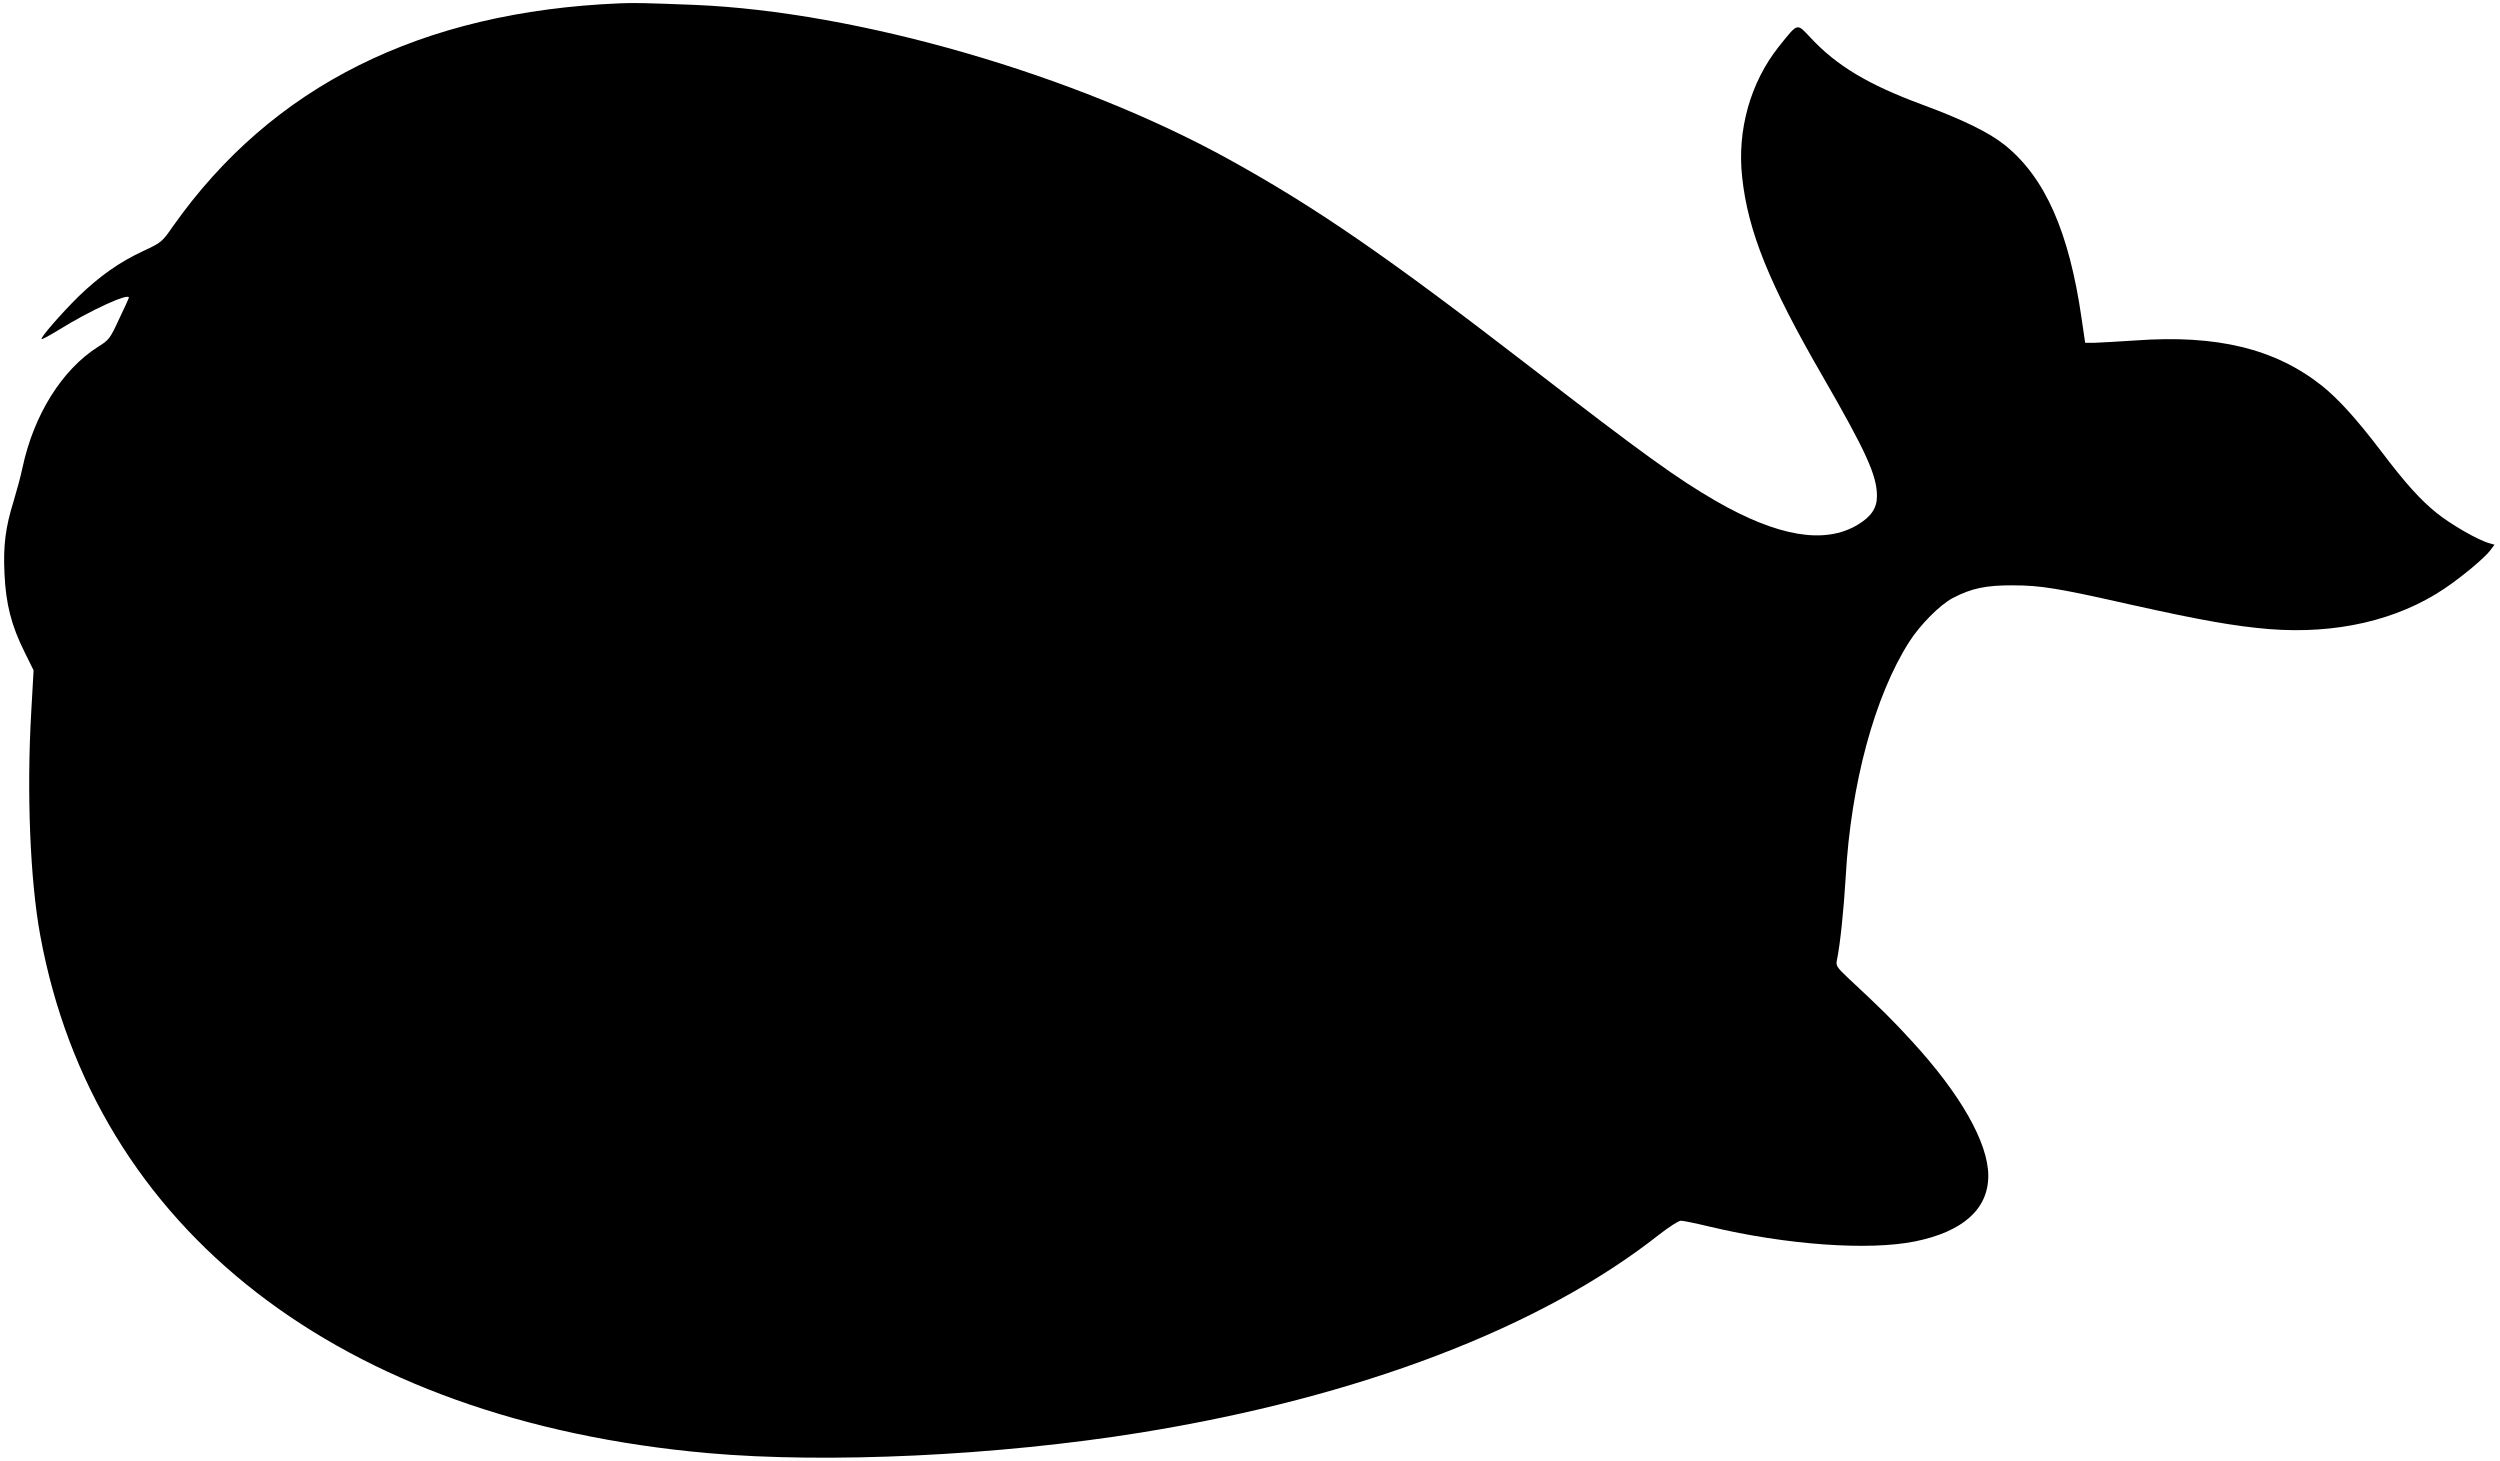<?xml version="1.0" standalone="no"?>
<!DOCTYPE svg PUBLIC "-//W3C//DTD SVG 20010904//EN"
 "http://www.w3.org/TR/2001/REC-SVG-20010904/DTD/svg10.dtd">
<svg version="1.0" xmlns="http://www.w3.org/2000/svg"
 width="1280pt" height="748pt" viewBox="0 0 1280 748"
 preserveAspectRatio="xMidYMid meet">
<g transform="translate(0,748) scale(0.1,-0.1)"
fill="#000000" stroke="none">
<path d="M3175 7463 c-1020 -42 -1782 -423 -2289 -1141 -56 -81 -60 -84 -152
-127 -123 -57 -223 -128 -332 -233 -90 -89 -196 -211 -189 -218 2 -3 42 19 88
47 159 99 359 191 359 165 0 -2 -22 -51 -50 -109 -46 -100 -52 -108 -107 -142
-185 -117 -330 -348 -388 -620 -9 -44 -30 -120 -45 -170 -42 -135 -54 -227
-47 -373 7 -154 35 -265 103 -401 l46 -93 -12 -212 c-24 -412 -6 -863 46
-1145 277 -1508 1535 -2483 3419 -2651 613 -54 1484 -13 2215 105 1118 181
2049 536 2655 1014 50 39 100 71 111 71 12 0 80 -14 150 -31 392 -93 811 -123
1049 -75 246 50 375 166 375 336 0 168 -141 417 -392 690 -97 106 -152 161
-327 324 -57 54 -62 62 -56 90 17 82 35 259 45 426 26 476 149 929 326 1205
55 86 156 188 222 223 93 49 170 66 307 65 143 0 229 -14 610 -100 355 -79
525 -109 703 -124 342 -27 656 45 897 207 88 59 207 158 235 196 l22 29 -24 7
c-56 14 -199 96 -273 156 -83 67 -159 151 -283 315 -128 168 -221 270 -305
337 -239 189 -537 261 -952 231 -88 -6 -182 -11 -210 -12 l-49 0 -18 123 c-64
445 -187 723 -393 889 -81 65 -214 130 -425 208 -273 101 -436 198 -569 341
-73 77 -63 80 -163 -44 -146 -184 -215 -428 -188 -671 30 -276 138 -544 411
-1016 226 -392 279 -510 279 -615 0 -61 -29 -105 -99 -147 -169 -101 -408 -61
-726 122 -200 116 -368 237 -955 690 -731 564 -1091 812 -1536 1058 -787 435
-1905 758 -2739 792 -255 10 -309 11 -380 8z"/>
</g>
</svg>
